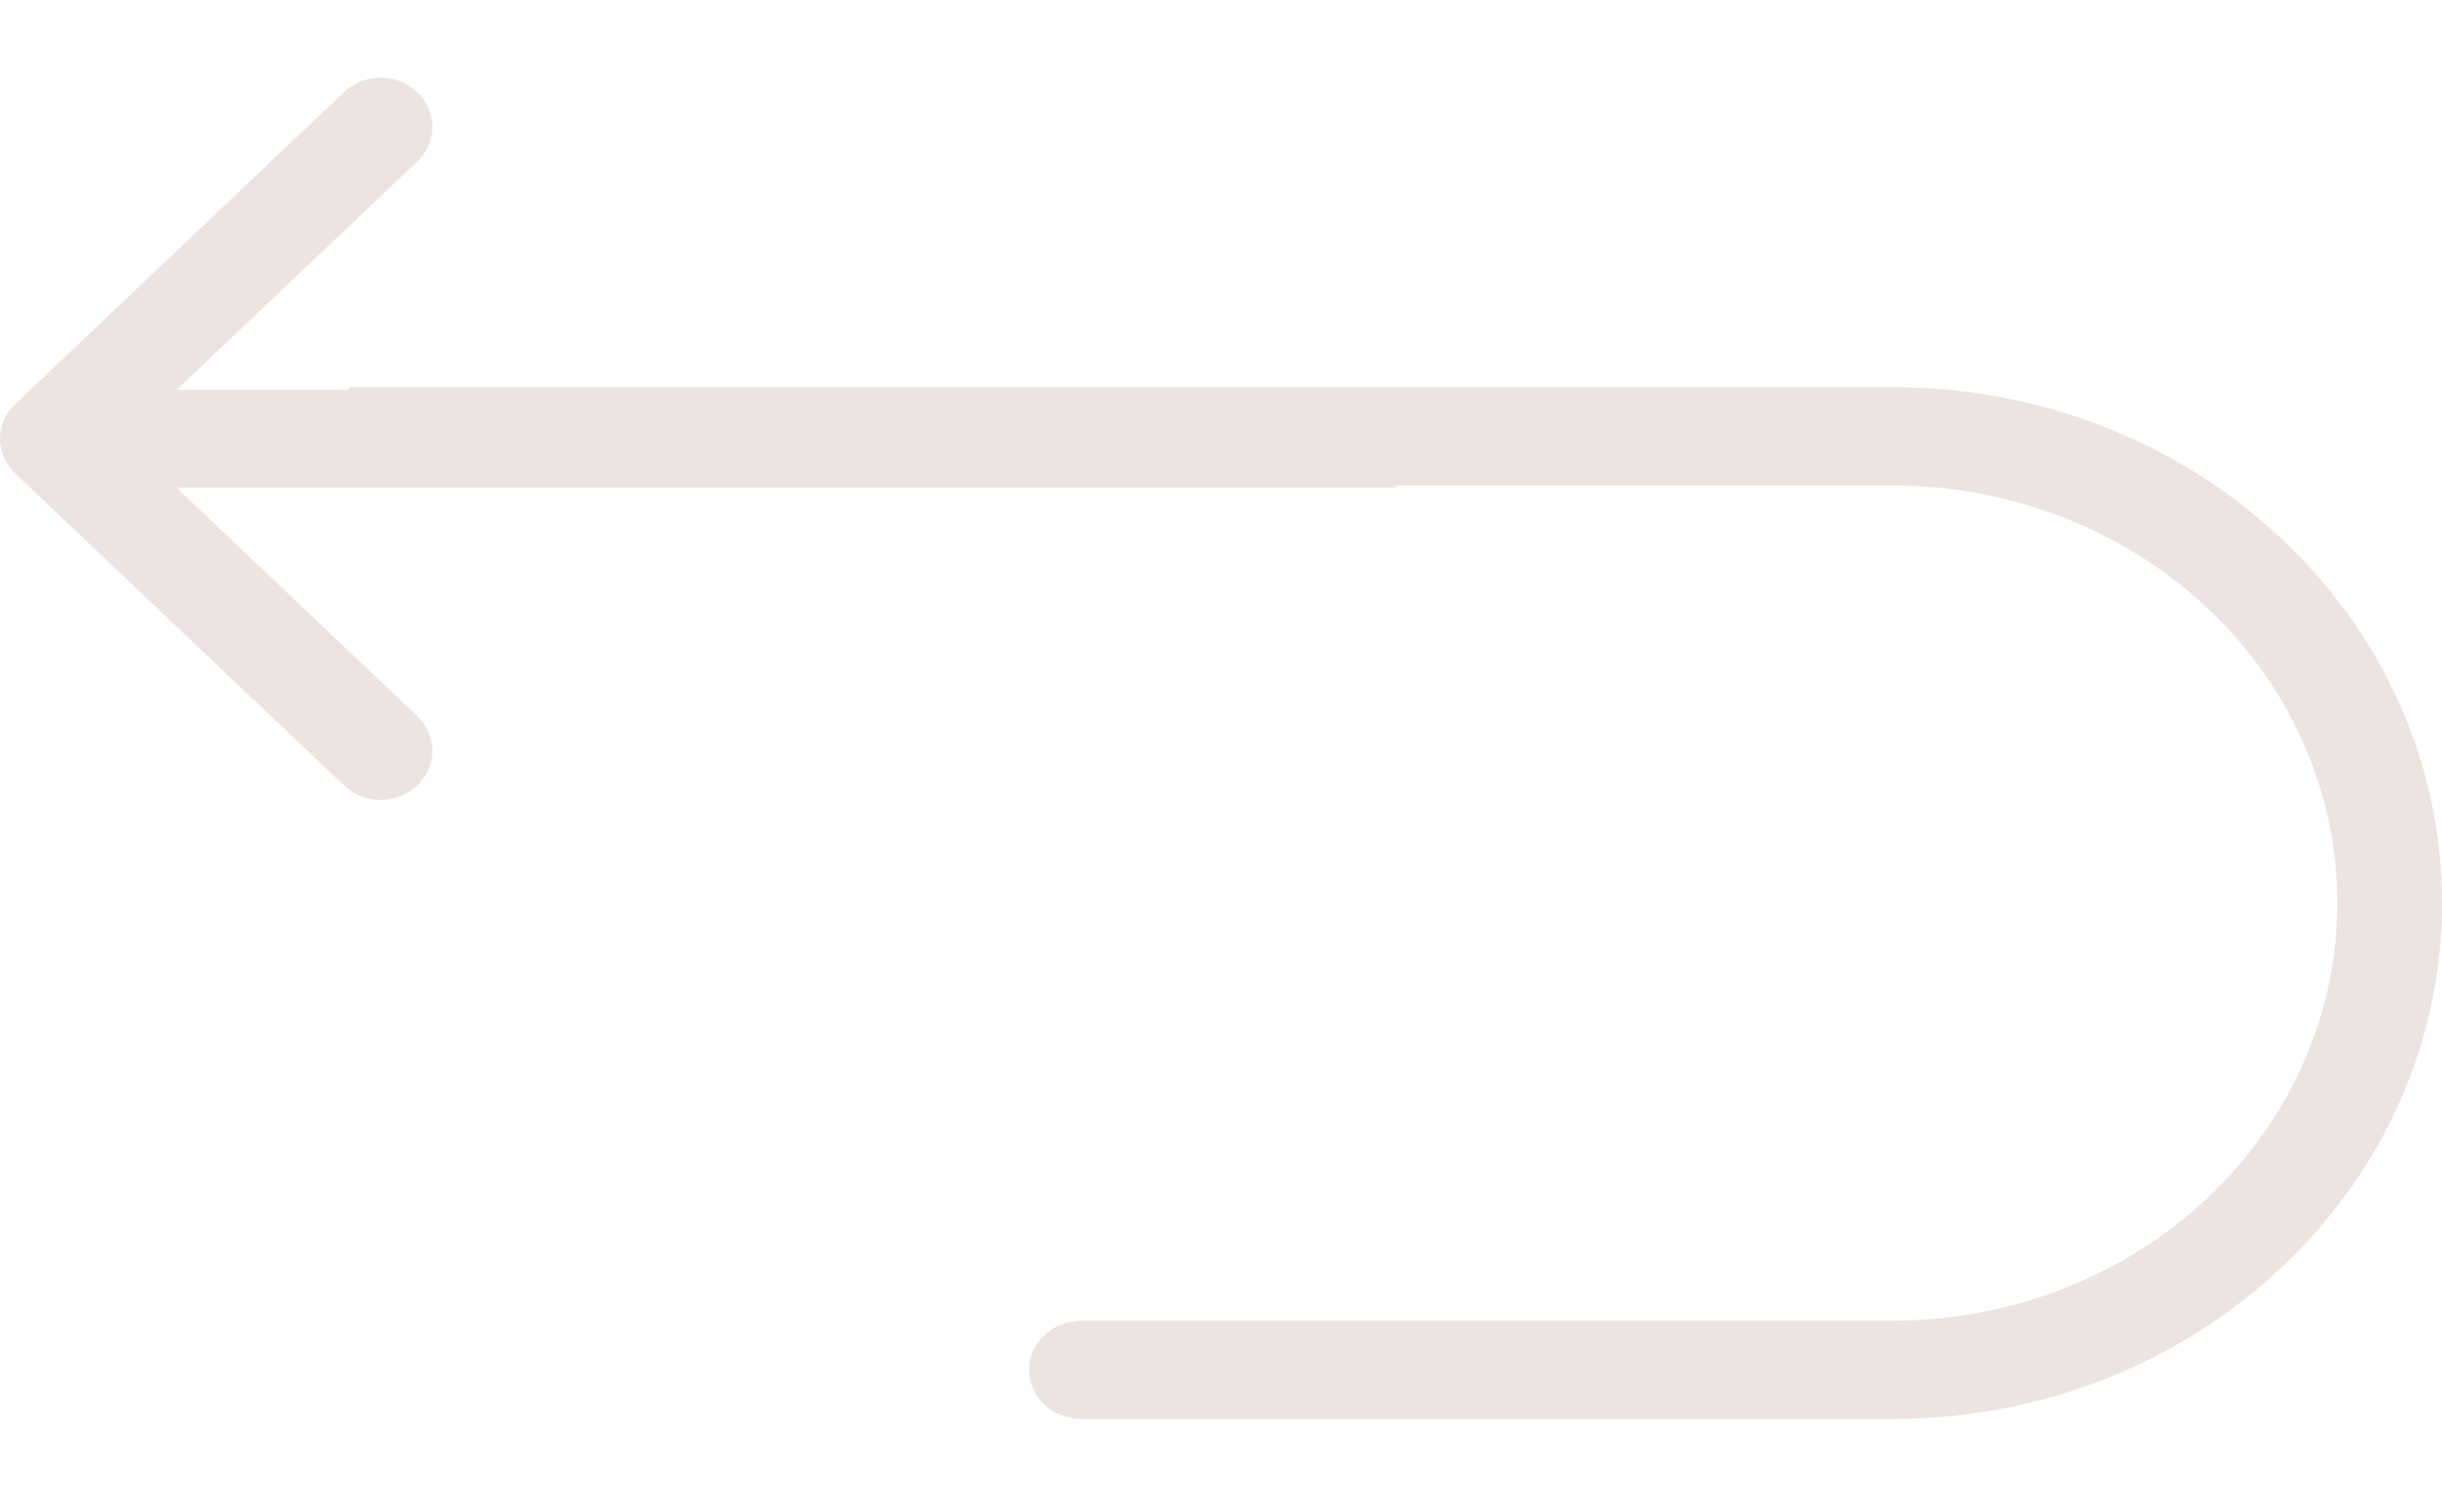 <svg width="21" height="13" viewBox="0 0 21 13" fill="none" xmlns="http://www.w3.org/2000/svg">
<g id="Group 459">
<path id="Vector" d="M9.3 11.358C9.181 11.358 9.066 11.402 8.982 11.482C8.897 11.561 8.85 11.668 8.85 11.78C8.85 11.892 8.897 12 8.982 12.079C9.066 12.158 9.181 12.203 9.3 12.203V11.358ZM3 4.175H16.275V3.33H3V4.175ZM16.275 11.358H9.3V12.203H16.275V11.358ZM20.1 7.766C20.1 8.719 19.697 9.632 18.98 10.306C18.262 10.979 17.29 11.358 16.275 11.358V12.203C18.885 12.203 21 10.217 21 7.766H20.1ZM16.275 4.175C17.29 4.175 18.262 4.553 18.98 5.227C19.697 5.9 20.1 6.814 20.1 7.766H21C21 5.316 18.885 3.33 16.275 3.33V4.175Z" fill="#ECE4E1"/>
<path id="Vector_2" d="M0.131 3.475C0.089 3.514 0.056 3.561 0.034 3.612C0.012 3.663 0 3.718 0 3.774C0 3.829 0.012 3.884 0.034 3.935C0.056 3.986 0.089 4.033 0.131 4.072L2.959 6.755C3 6.795 3.049 6.826 3.103 6.847C3.157 6.868 3.215 6.879 3.273 6.879C3.332 6.879 3.39 6.868 3.444 6.847C3.498 6.826 3.547 6.795 3.588 6.755C3.629 6.716 3.662 6.67 3.685 6.618C3.707 6.567 3.718 6.512 3.718 6.457C3.718 6.401 3.707 6.347 3.685 6.295C3.662 6.244 3.629 6.198 3.588 6.158L1.074 3.774L3.588 1.389C3.629 1.35 3.662 1.303 3.685 1.252C3.707 1.201 3.718 1.146 3.718 1.09C3.718 1.035 3.707 0.98 3.685 0.929C3.662 0.878 3.629 0.831 3.588 0.792C3.547 0.753 3.498 0.722 3.444 0.7C3.39 0.679 3.332 0.668 3.273 0.668C3.215 0.668 3.157 0.679 3.103 0.7C3.049 0.722 3 0.753 2.959 0.792L0.131 3.475ZM12 3.352H0.445V4.195H12V3.352Z" fill="#ECE4E1"/>
</g>
</svg>
